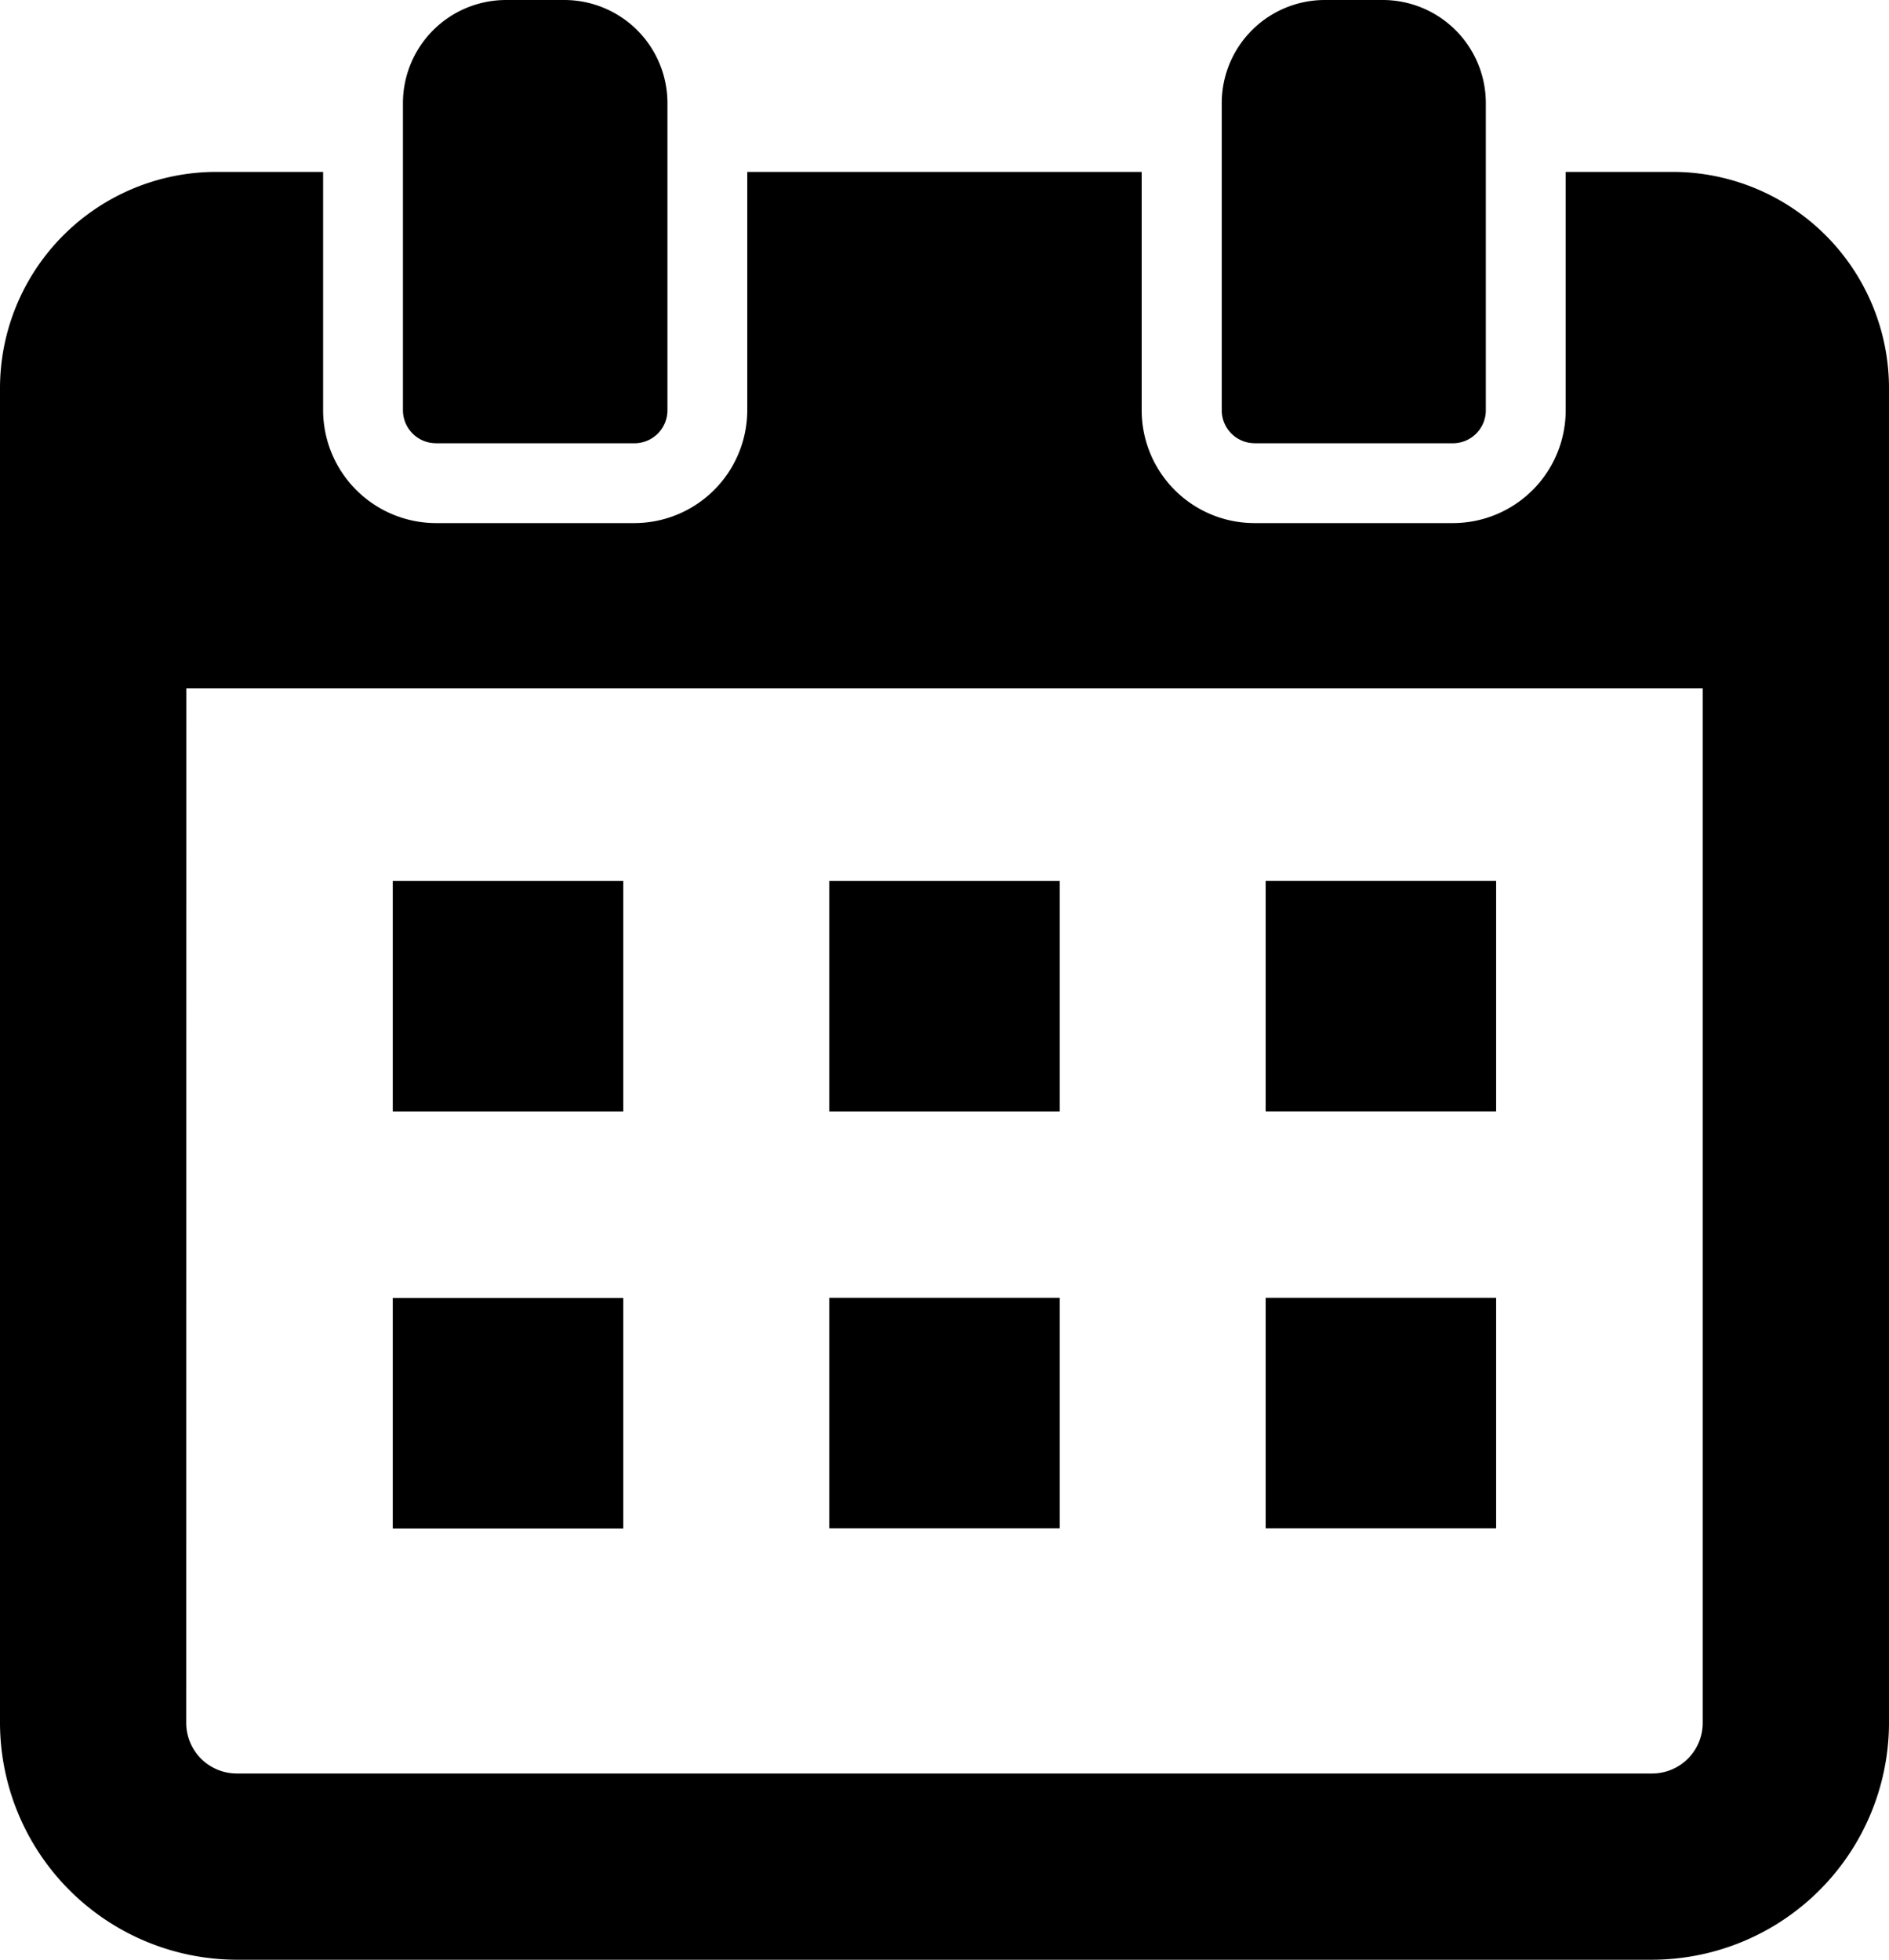 <svg xmlns="http://www.w3.org/2000/svg" xmlns:xlink="http://www.w3.org/1999/xlink" width="39" height="40.461" viewBox="0 0 39 40.461"><defs><clipPath id="a"><rect width="39" height="40.461" fill="none"/></clipPath></defs><g clip-path="url(#a)"><path d="M39,55.857V49.372a4.468,4.468,0,0,0-4.46-4.466H32.325v4.922A2.33,2.33,0,0,1,30,52.157H25.9a2.33,2.33,0,0,1-2.329-2.329V44.906H15.428v4.922a2.335,2.335,0,0,1-2.335,2.329H9.006a2.335,2.335,0,0,1-2.335-2.329V44.906H4.464A4.468,4.468,0,0,0,0,49.372v6.485H0V76.929a4.9,4.9,0,0,0,4.889,4.889H34.111A4.9,4.9,0,0,0,39,76.929V55.857Zm-35.153.535h0V55.57H35.154v.821h0V76.929a1.045,1.045,0,0,1-1.044,1.044H4.889a1.045,1.045,0,0,1-1.044-1.044Z" transform="translate(0 -41.357)"/><path d="M107.387,230.183v-.027h-4.759v4.758h4.759Z" transform="translate(-94.519 -211.968)"/><rect width="4.758" height="4.758" transform="translate(17.121 18.188)"/><path d="M330.664,234.9v.013h4.758v-4.758h-4.758V234.9Z" transform="translate(-304.533 -211.968)"/><path d="M107.387,339.1v-.027h-4.759v4.758h4.759Z" transform="translate(-94.519 -312.275)"/><rect width="4.758" height="4.758" transform="translate(17.121 26.795)"/><path d="M330.664,343.829h4.758v-4.758h-4.758v4.758Z" transform="translate(-304.533 -312.276)"/><path d="M105.968,9.152h4.087a.682.682,0,0,0,.687-.681V2.12A2.13,2.13,0,0,0,108.616,0h-1.209a2.13,2.13,0,0,0-2.126,2.12V8.47a.682.682,0,0,0,.686.681" transform="translate(-96.962)"/><path d="M319.845,9.152h4.092a.681.681,0,0,0,.681-.681V2.12A2.129,2.129,0,0,0,322.5,0h-1.214a2.129,2.129,0,0,0-2.12,2.12V8.47a.681.681,0,0,0,.681.681" transform="translate(-293.942)"/></g></svg>